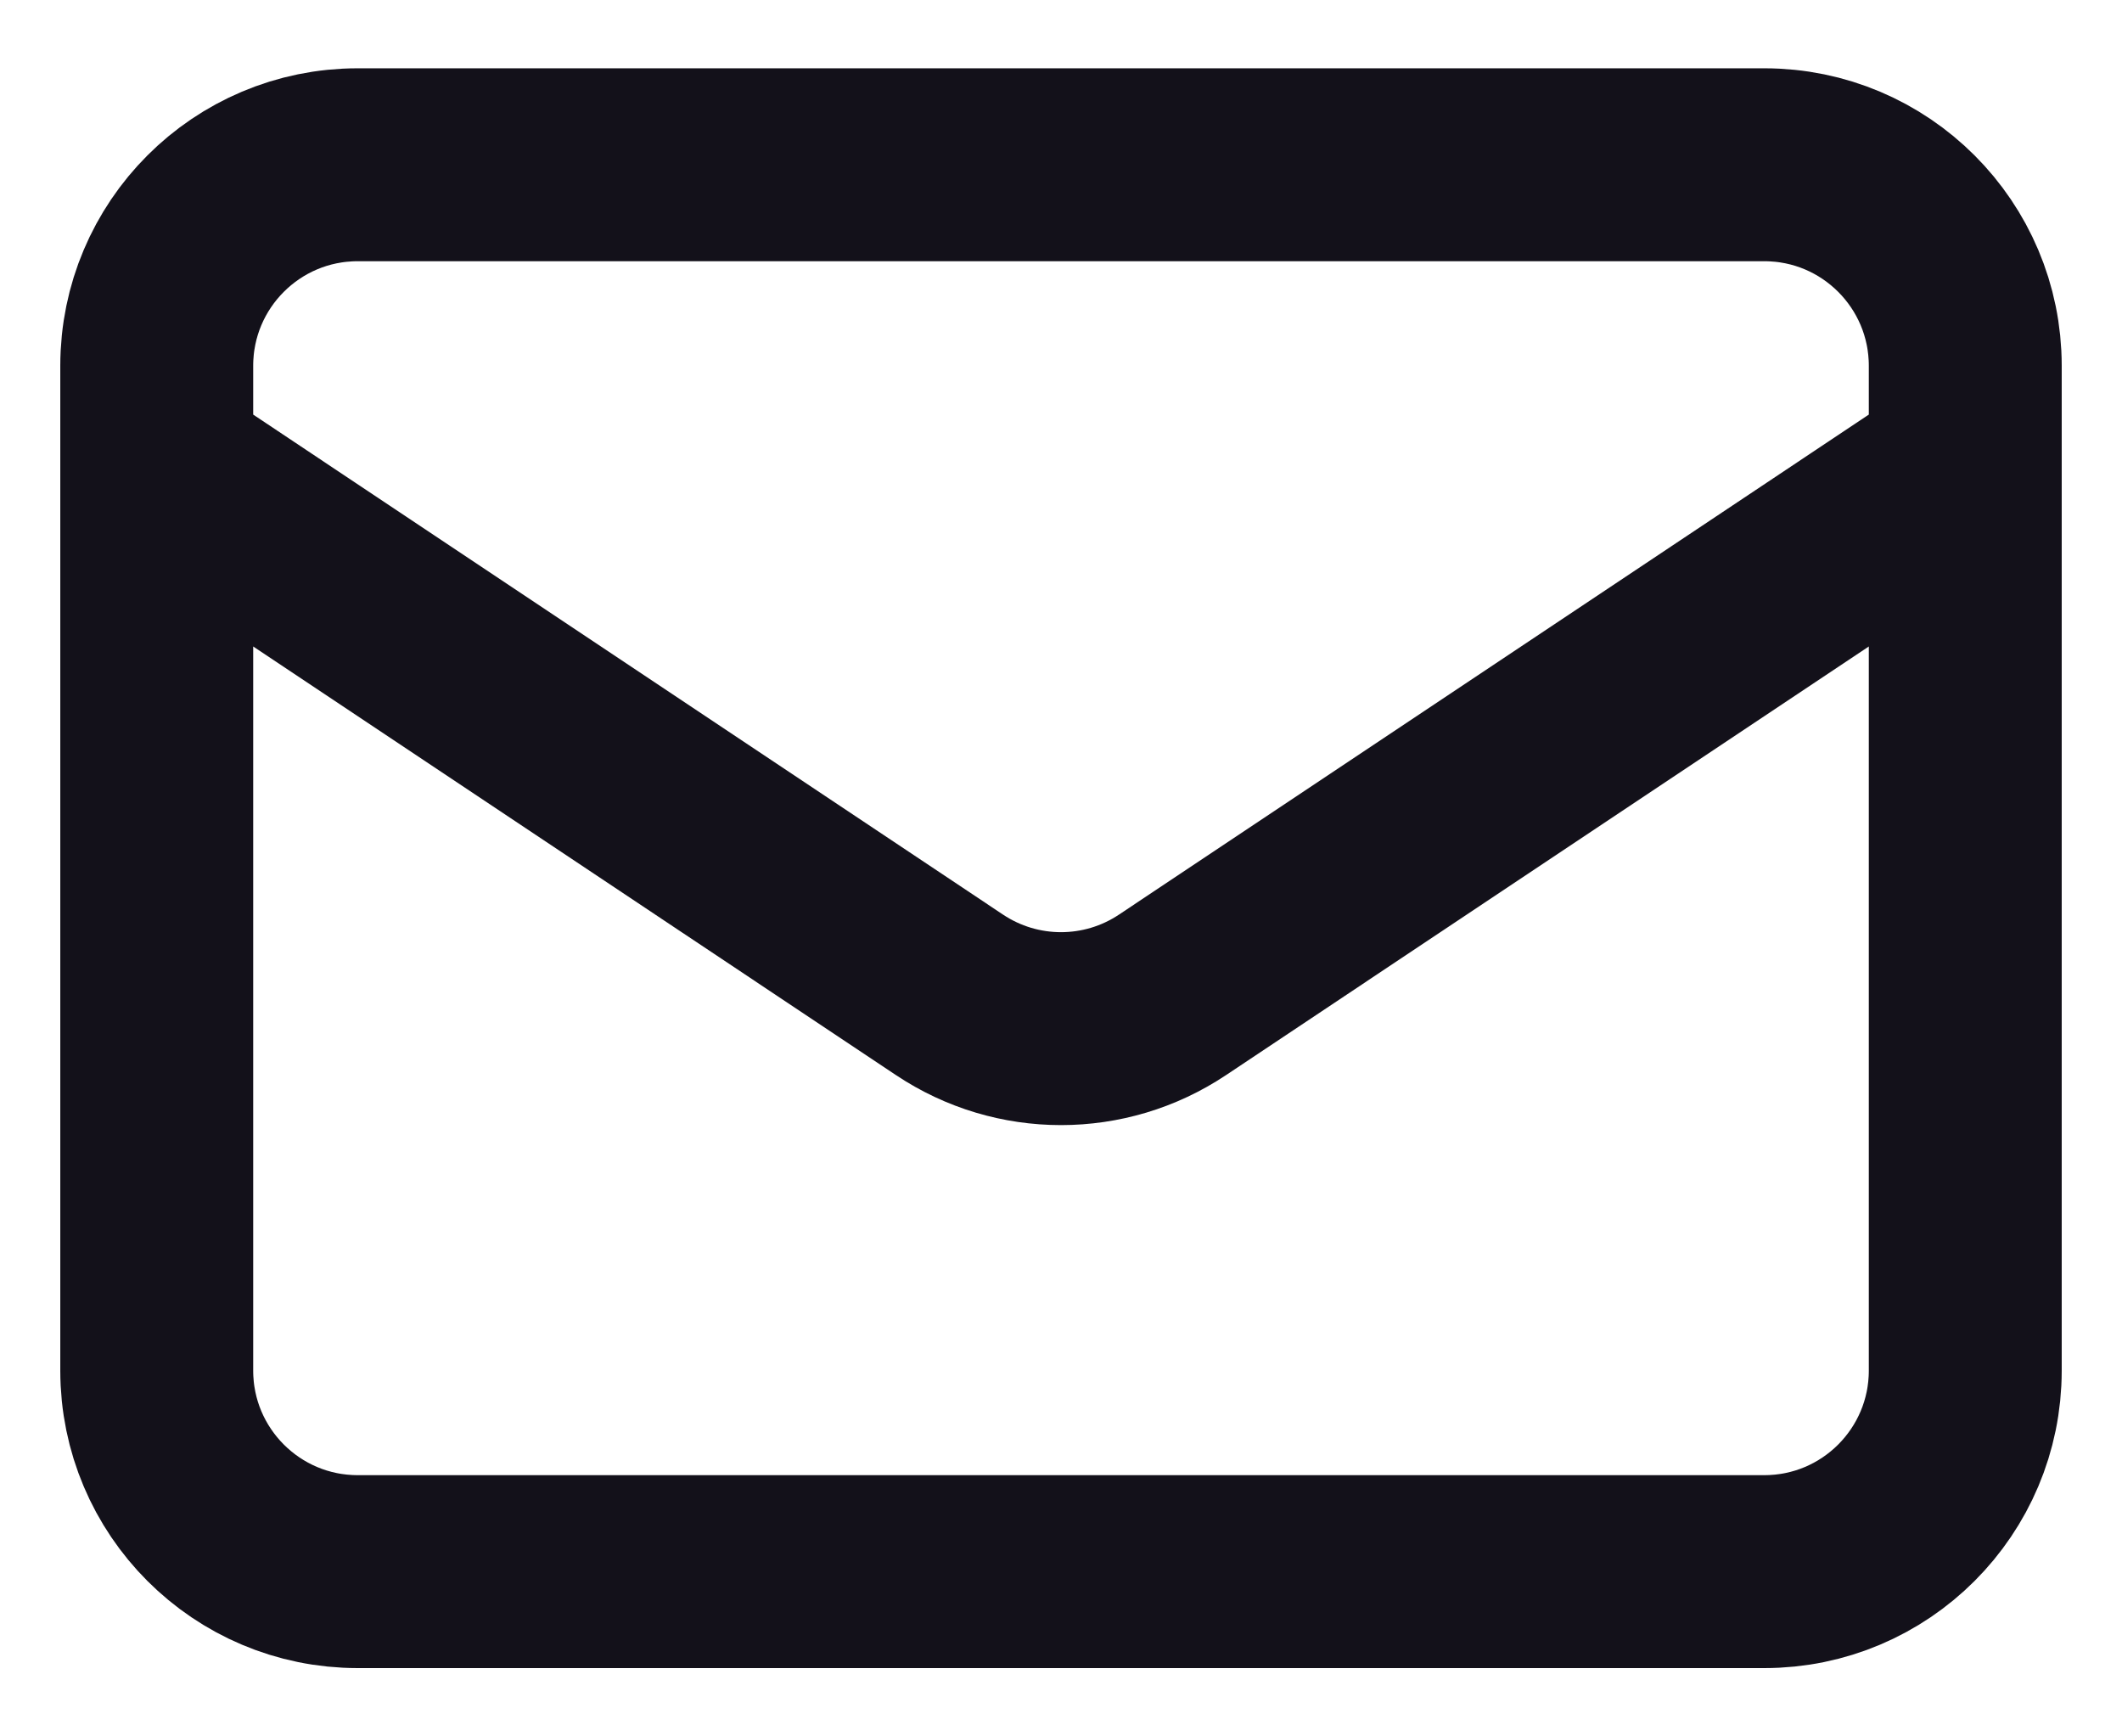 <svg width="22" height="18" viewBox="0 0 22 18" fill="none" xmlns="http://www.w3.org/2000/svg">
<path d="M1.625 4.833L9.844 10.313C10.544 10.78 11.456 10.78 12.156 10.313L20.375 4.833M3.708 16.292H18.292C19.442 16.292 20.375 15.359 20.375 14.208V3.792C20.375 2.641 19.442 1.708 18.292 1.708H3.708C2.558 1.708 1.625 2.641 1.625 3.792V14.208C1.625 15.359 2.558 16.292 3.708 16.292Z" stroke="#13111A" stroke-width="2" stroke-linecap="round" stroke-linejoin="round"/>
</svg>
